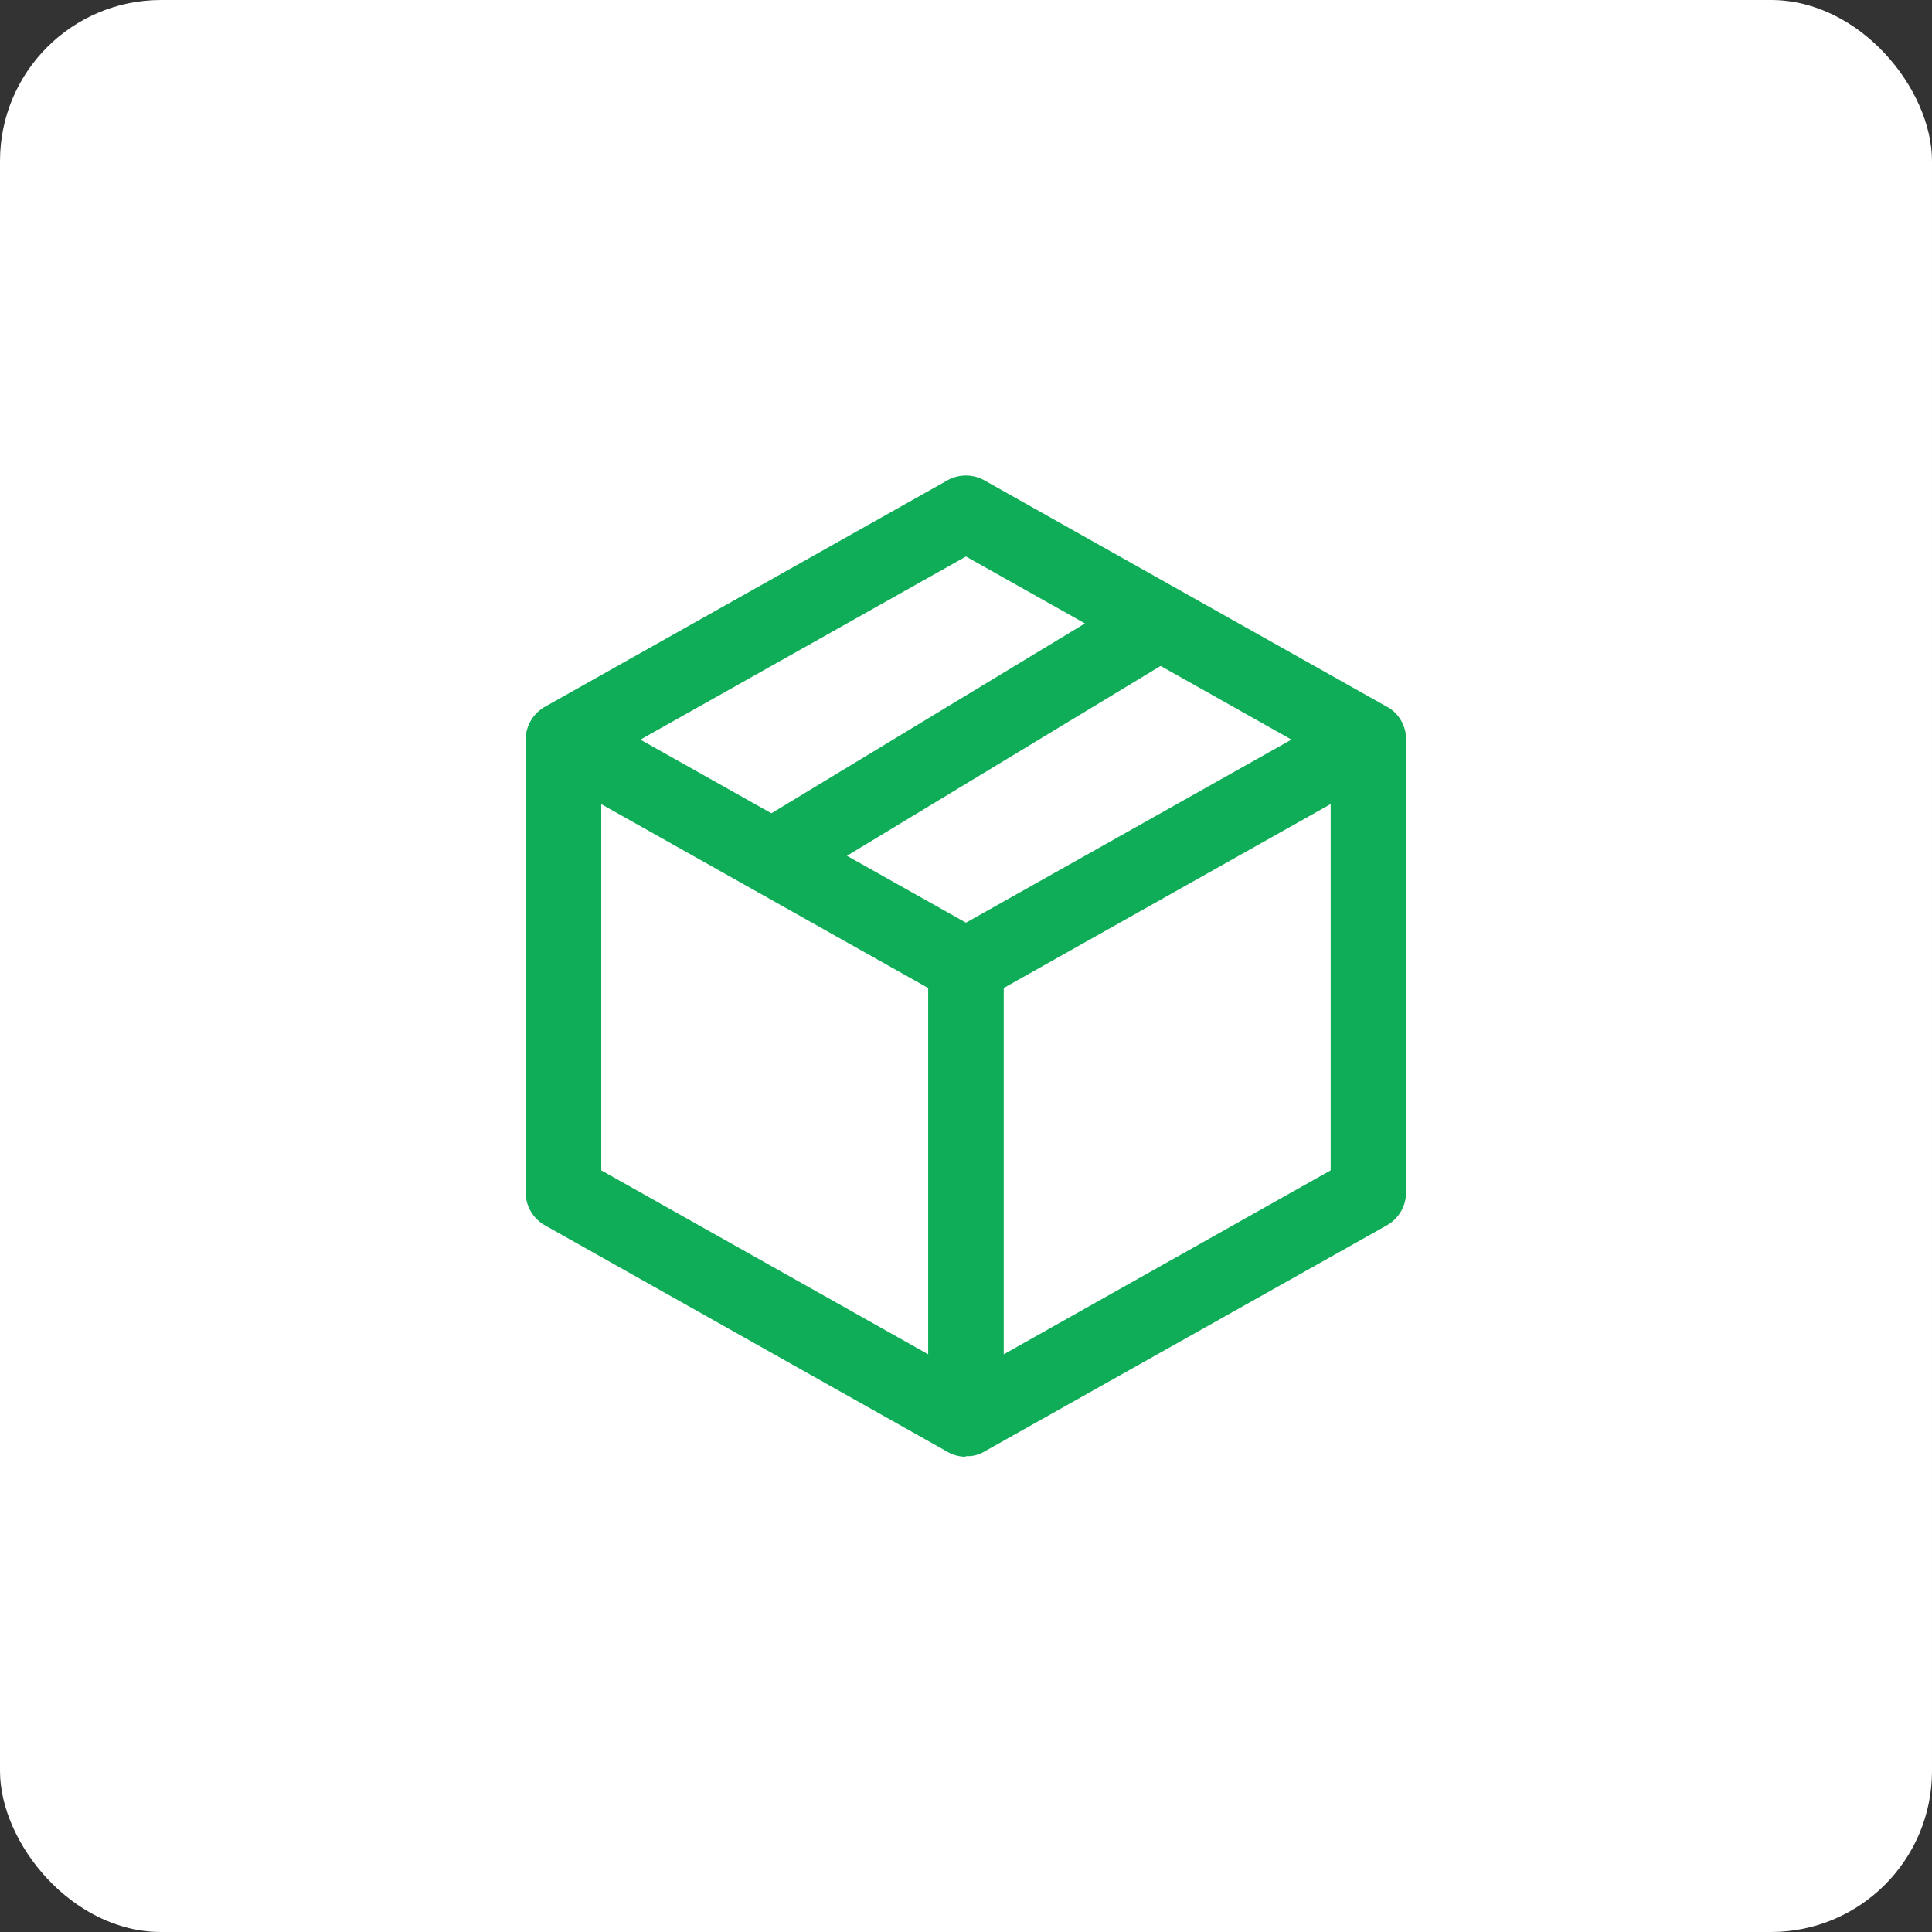 <svg xmlns="http://www.w3.org/2000/svg" width="48" height="48" viewBox="0 0 48 48">
  <rect x="0" y="0" width="48" height="48" fill="#333333" stroke="none"/>
  <g id="グループ_4973" data-name="グループ 4973" transform="translate(-20 -199)">
    <rect id="長方形_12783" data-name="長方形 12783" width="48" height="48" rx="4" transform="translate(20 199)" fill="#fff"/>
    <g id="グループ_4609" data-name="グループ 4609" transform="translate(29 208)">
      <path id="パス_4095" data-name="パス 4095" d="M0,0H30V30H0Z" fill="none"/>
      <path id="合体_1" data-name="合体 1" d="M10.939,24.375h-.055l-.023,0a.925.925,0,0,1-.407-.133L.477,18.628A.938.938,0,0,1,0,17.811V6.562a.938.938,0,0,1,.477-.816l10-5.625a.942.942,0,0,1,.921,0l10,5.624.023.013.007,0,.013.008.015.01s0,0,0,0a.761.761,0,0,1,.094.072l.008.006.015.013a.938.938,0,0,1,.3.752V17.811a.937.937,0,0,1-.475.817l-9.963,5.6a.932.932,0,0,1-.378.135h0l-.028,0-.036,0h-.054Zm.939-2.542L20,17.263v-9.1l-8.122,4.569Zm-10-4.57L10,21.833v-9.1L1.878,8.165Zm9.061-6.153,8.088-4.549-3.252-1.83L7.982,9.448ZM6.105,8.392l7.79-4.717L10.939,2.012,2.85,6.562Z" transform="translate(4.06 2.814)" fill="#10ad58"/>
    </g>
  </g>
</svg>

